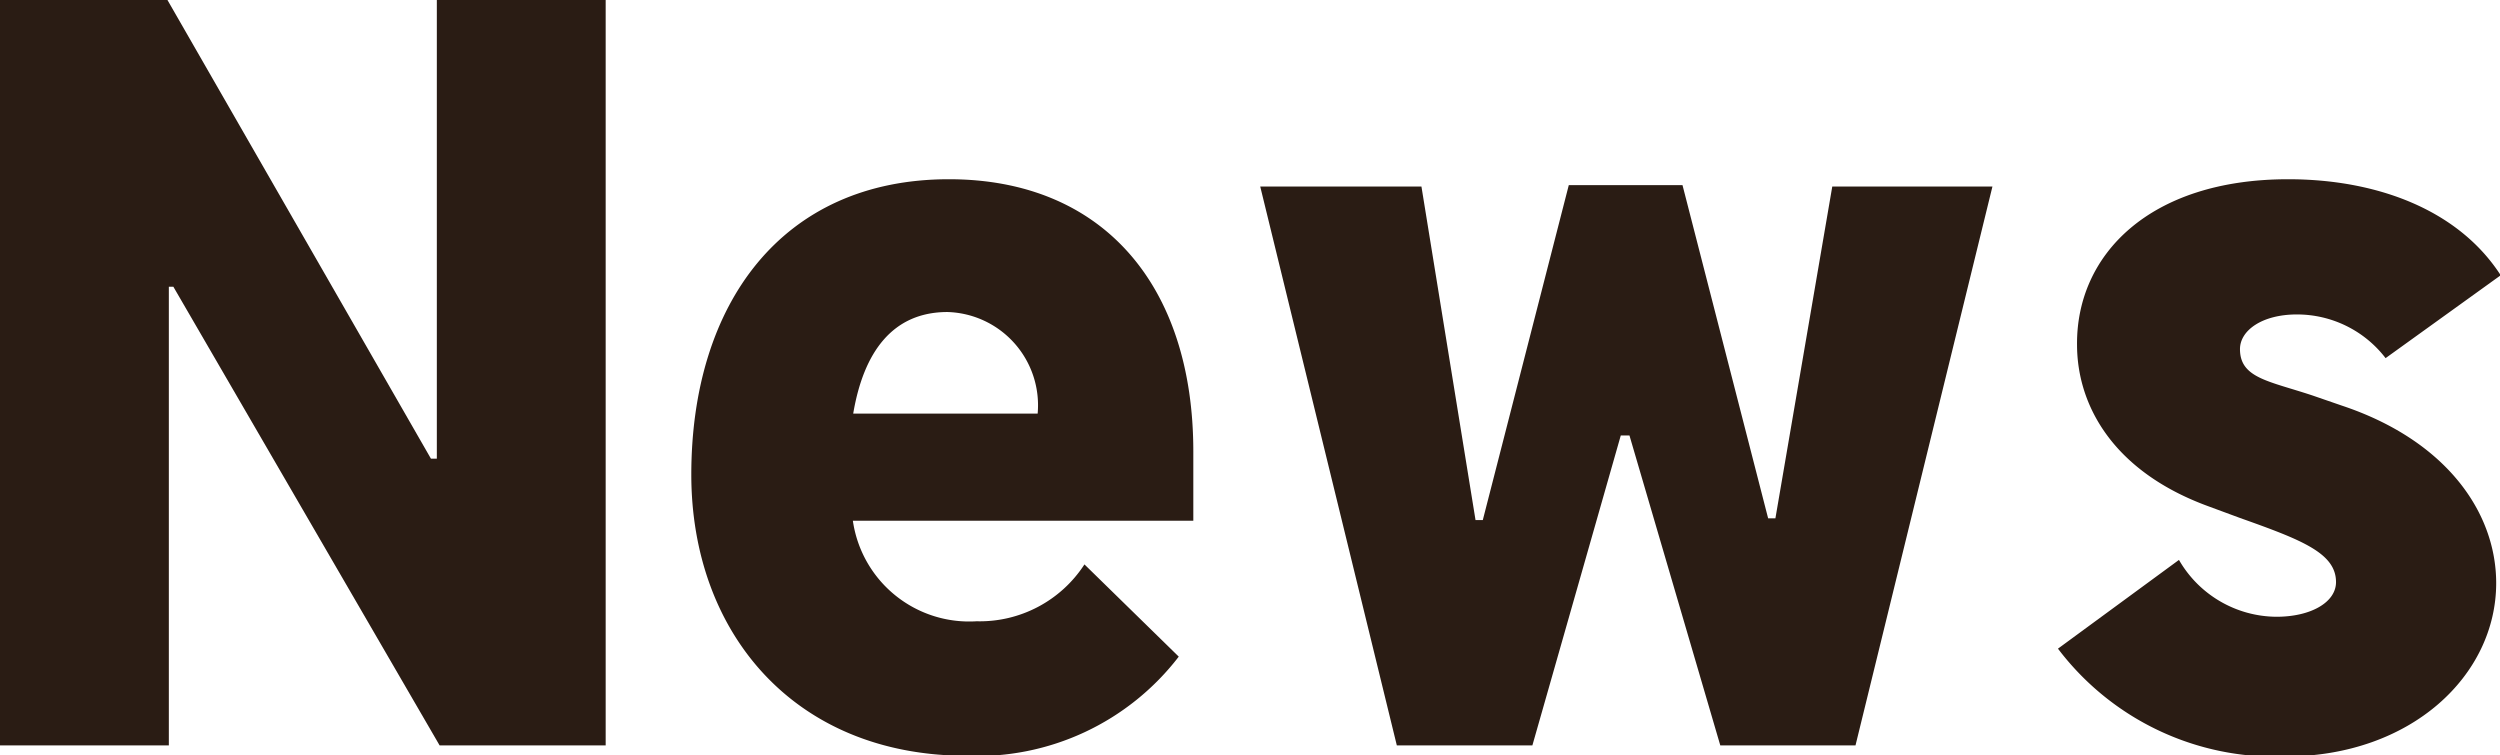 <svg xmlns="http://www.w3.org/2000/svg" viewBox="0 0 72.11 21.79">
  <defs>
    <style>
      .cls-1 {
        fill: #2a1c14;
      }
    </style>
  </defs>
  <title>アセット 8</title>
  <g id="レイヤー_2" data-name="レイヤー 2">
    <g id="レイヤー_1-2" data-name="レイヤー 1">
      <g>
        <path class="cls-1" d="M17.47,21.5H12.68L5,8.27H4.87V21.5H0V0H4.83l7.6,13.23h.17V0h4.87Z"/>
        <path class="cls-1" d="M19.94,13.69c0-4.91,2.6-8.52,7.43-8.52,4.45,0,7.05,3.07,7.05,7.85v2H24.6a3.39,3.39,0,0,0,3.57,2.9,3.6,3.6,0,0,0,3.11-1.64L34,18.94a7.33,7.33,0,0,1-6.13,2.86C22.88,21.79,19.94,18.22,19.94,13.69Zm4.67-1.76h5.32A2.69,2.69,0,0,0,27.33,9C25.75,9,24.91,10.15,24.61,11.93Z"/>
        <path class="cls-1" d="M53.52,21.5H49.62L47,12.56h-.25L44.2,21.5H40.29L36.35,5.38H41L42.56,15h.21l2.48-9.66h3.28L51,14.95h.21l1.64-9.57h4.62Z"/>
        <path class="cls-1" d="M66,5.17c2.56,0,4.91.88,6.13,2.77l-3.32,2.39a3.22,3.22,0,0,0-2.56-1.26c-1,0-1.64.46-1.64,1,0,.84.84.92,2.1,1.34l.84.29c3,1,4.45,3.07,4.45,5.12,0,2.65-2.44,5-6.09,5a7.86,7.86,0,0,1-6.55-3.11l3.49-2.56a3.27,3.27,0,0,0,2.81,1.64c1,0,1.72-.42,1.72-1,0-.84-1-1.22-2.77-1.85l-.92-.34c-2.73-1-3.78-2.9-3.78-4.66C59.89,7.35,62,5.17,66,5.17Z"/>
      </g>
    </g>
  </g>
</svg>
